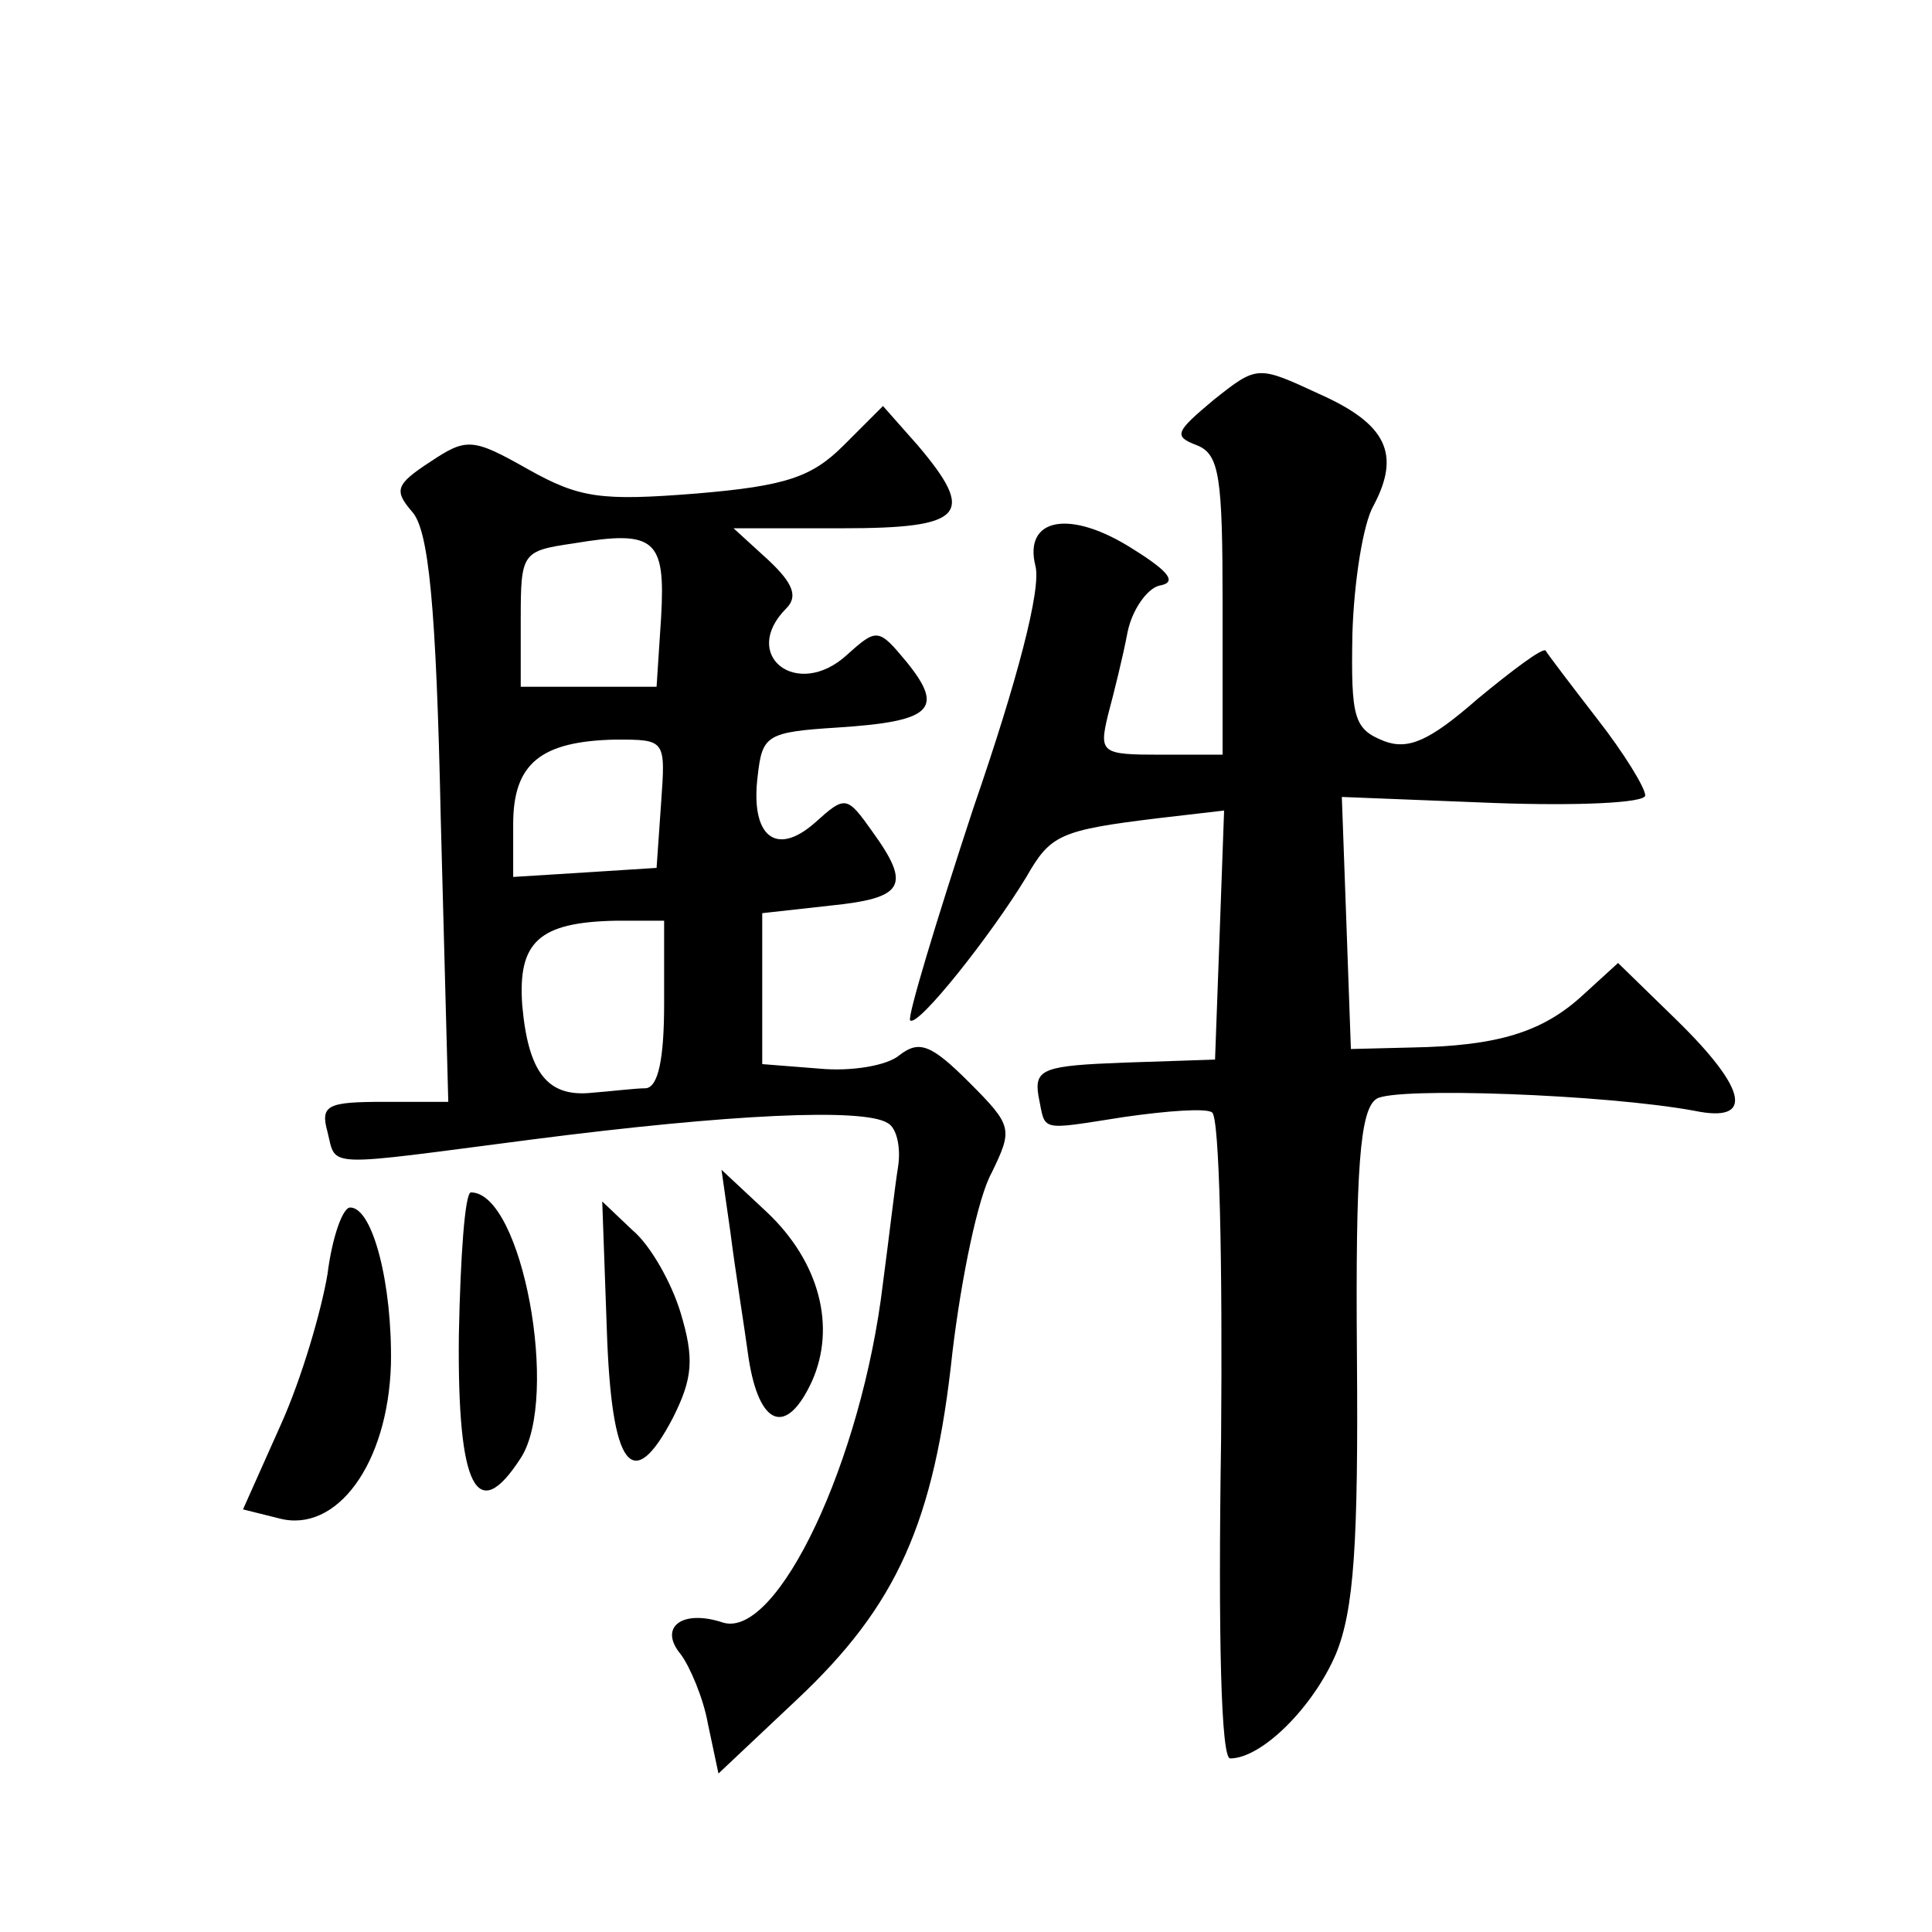 <?xml version="1.0" standalone="no"?>
<!DOCTYPE svg PUBLIC "-//W3C//DTD SVG 20010904//EN"
 "http://www.w3.org/TR/2001/REC-SVG-20010904/DTD/svg10.dtd">
<svg version="1.0" xmlns="http://www.w3.org/2000/svg"
 width="128pt" height="128pt" viewBox="0 0 128 128"
 preserveAspectRatio="xMidYMid meet">
<g transform="translate(0,128) scale(0.1,-0.1)"
fill="#0" stroke="none">
<path d="M804 1015 c-25 -21 -27 -24 -11 -30 15 -6 17 -21 17 -106 l0 -99 -41 0
c-39 0 -41 1 -35 26 4 15 10 39 13 55 3 15 13 29 21 31 12 2 7 9 -17 24 -42 27
-73 21 -65 -11 4 -15 -12 -76 -41 -160 -25 -76 -44 -139 -42 -141 5 -5 54 57 77
95 16 28 22 31 88 39 l43 5 -3 -83 -3 -82 -60 -2 c-53 -2 -60 -4 -57 -22 5 -24
-1 -23 57 -14 28 4 54 6 58 3 5 -3 7 -100 6 -217 -2 -131 0 -211 6 -211 21 0 55
34 70 69 12 29 15 73 14 198 -1 124 2 163 13 170 12 8 152 3 211 -8 39 -8 35 14
-12 60 l-39 38 -23 -21 c-27 -25 -57 -34 -114 -35 l-40 -1 -3 84 -3 83 101 -4 c55
-2 100 0 100 5 0 5 -14 28 -32 51 -17 22 -33 43 -34 45 -2 2 -22 -13 -45 -32 -32
-28 -46 -34 -62 -28 -20 8 -22 15 -21 71 1 34 7 73 14 85 18 34 9 54 -36 74 -41
19 -41 19 -70 -4z M559 985 c-21 -21 -38 -27 -98 -32 -63 -5 -77 -3 -111 16 -37
21 -41 21 -65 5 -23 -15 -24 -19 -12 -33 11 -12 16 -62 19 -203 l5 -188 -42 0 c-38
0 -43 -2 -38 -20 6 -24 -4 -23 135 -5 132 17 220 21 236 11 6 -3 9 -16 7 -29 -2
-12 -6 -47 -10 -77 -14 -118 -70 -236 -106 -225 -27 9 -43 -3 -28 -21 6 -8 15 -29
18 -46 l7 -33 52 49 c66 62 91 117 103 230 6 50 17 103 26 119 14 29 14 31 -15
60 -25 25 -33 28 -46 18 -8 -7 -32 -11 -53 -9 l-38 3 0 50 0 50 45 5 c49 5 54 13
28 49 -17 24 -18 24 -38 6 -26 -23 -43 -9 -38 31 3 27 6 29 53 32 62 4 71 12 46
43 -19 23 -20 23 -40 5 -33 -30 -71 0 -40 31 8 8 4 17 -12 32 l-23 21 72 0 c81
0 89 9 50 55 l-23 26 -26 -26z m-121 -114 l-3 -46 -45 0 -45 0 0 45 c0 44 1 45
35 50 54 9 61 3 58 -49z m0 -123 l-3 -43 -47 -3 -48 -3 0 35 c0 40 18 55 68 56
33 0 33 0 30 -42z m2 -133 c0 -37 -4 -55 -12 -56 -7 0 -23 -2 -36 -3 -29 -3 -42
13 -46 58 -3 42 11 55 62 56 l32 0 0 -55z M484 463 c3 -24 9 -61 12 -83 7 -45 25
-52 42 -15 16 36 5 79 -30 112 l-30 28 6 -42z M304 395 c-1 -101 12 -126 41 -81
26 40 1 176 -33 176 -4 0 -7 -43 -8 -95z M217 436 c-4 -24 -17 -69 -31 -100 l-25
-56 24 -6 c38 -10 72 36 74 102 1 53 -12 104 -27 104 -5 0 -12 -20 -15 -44z M402
400 c3 -93 17 -111 44 -59 13 26 14 39 5 69 -6 20 -20 45 -32 55 l-20 19 3 -84z"/>
</g>
</svg>
